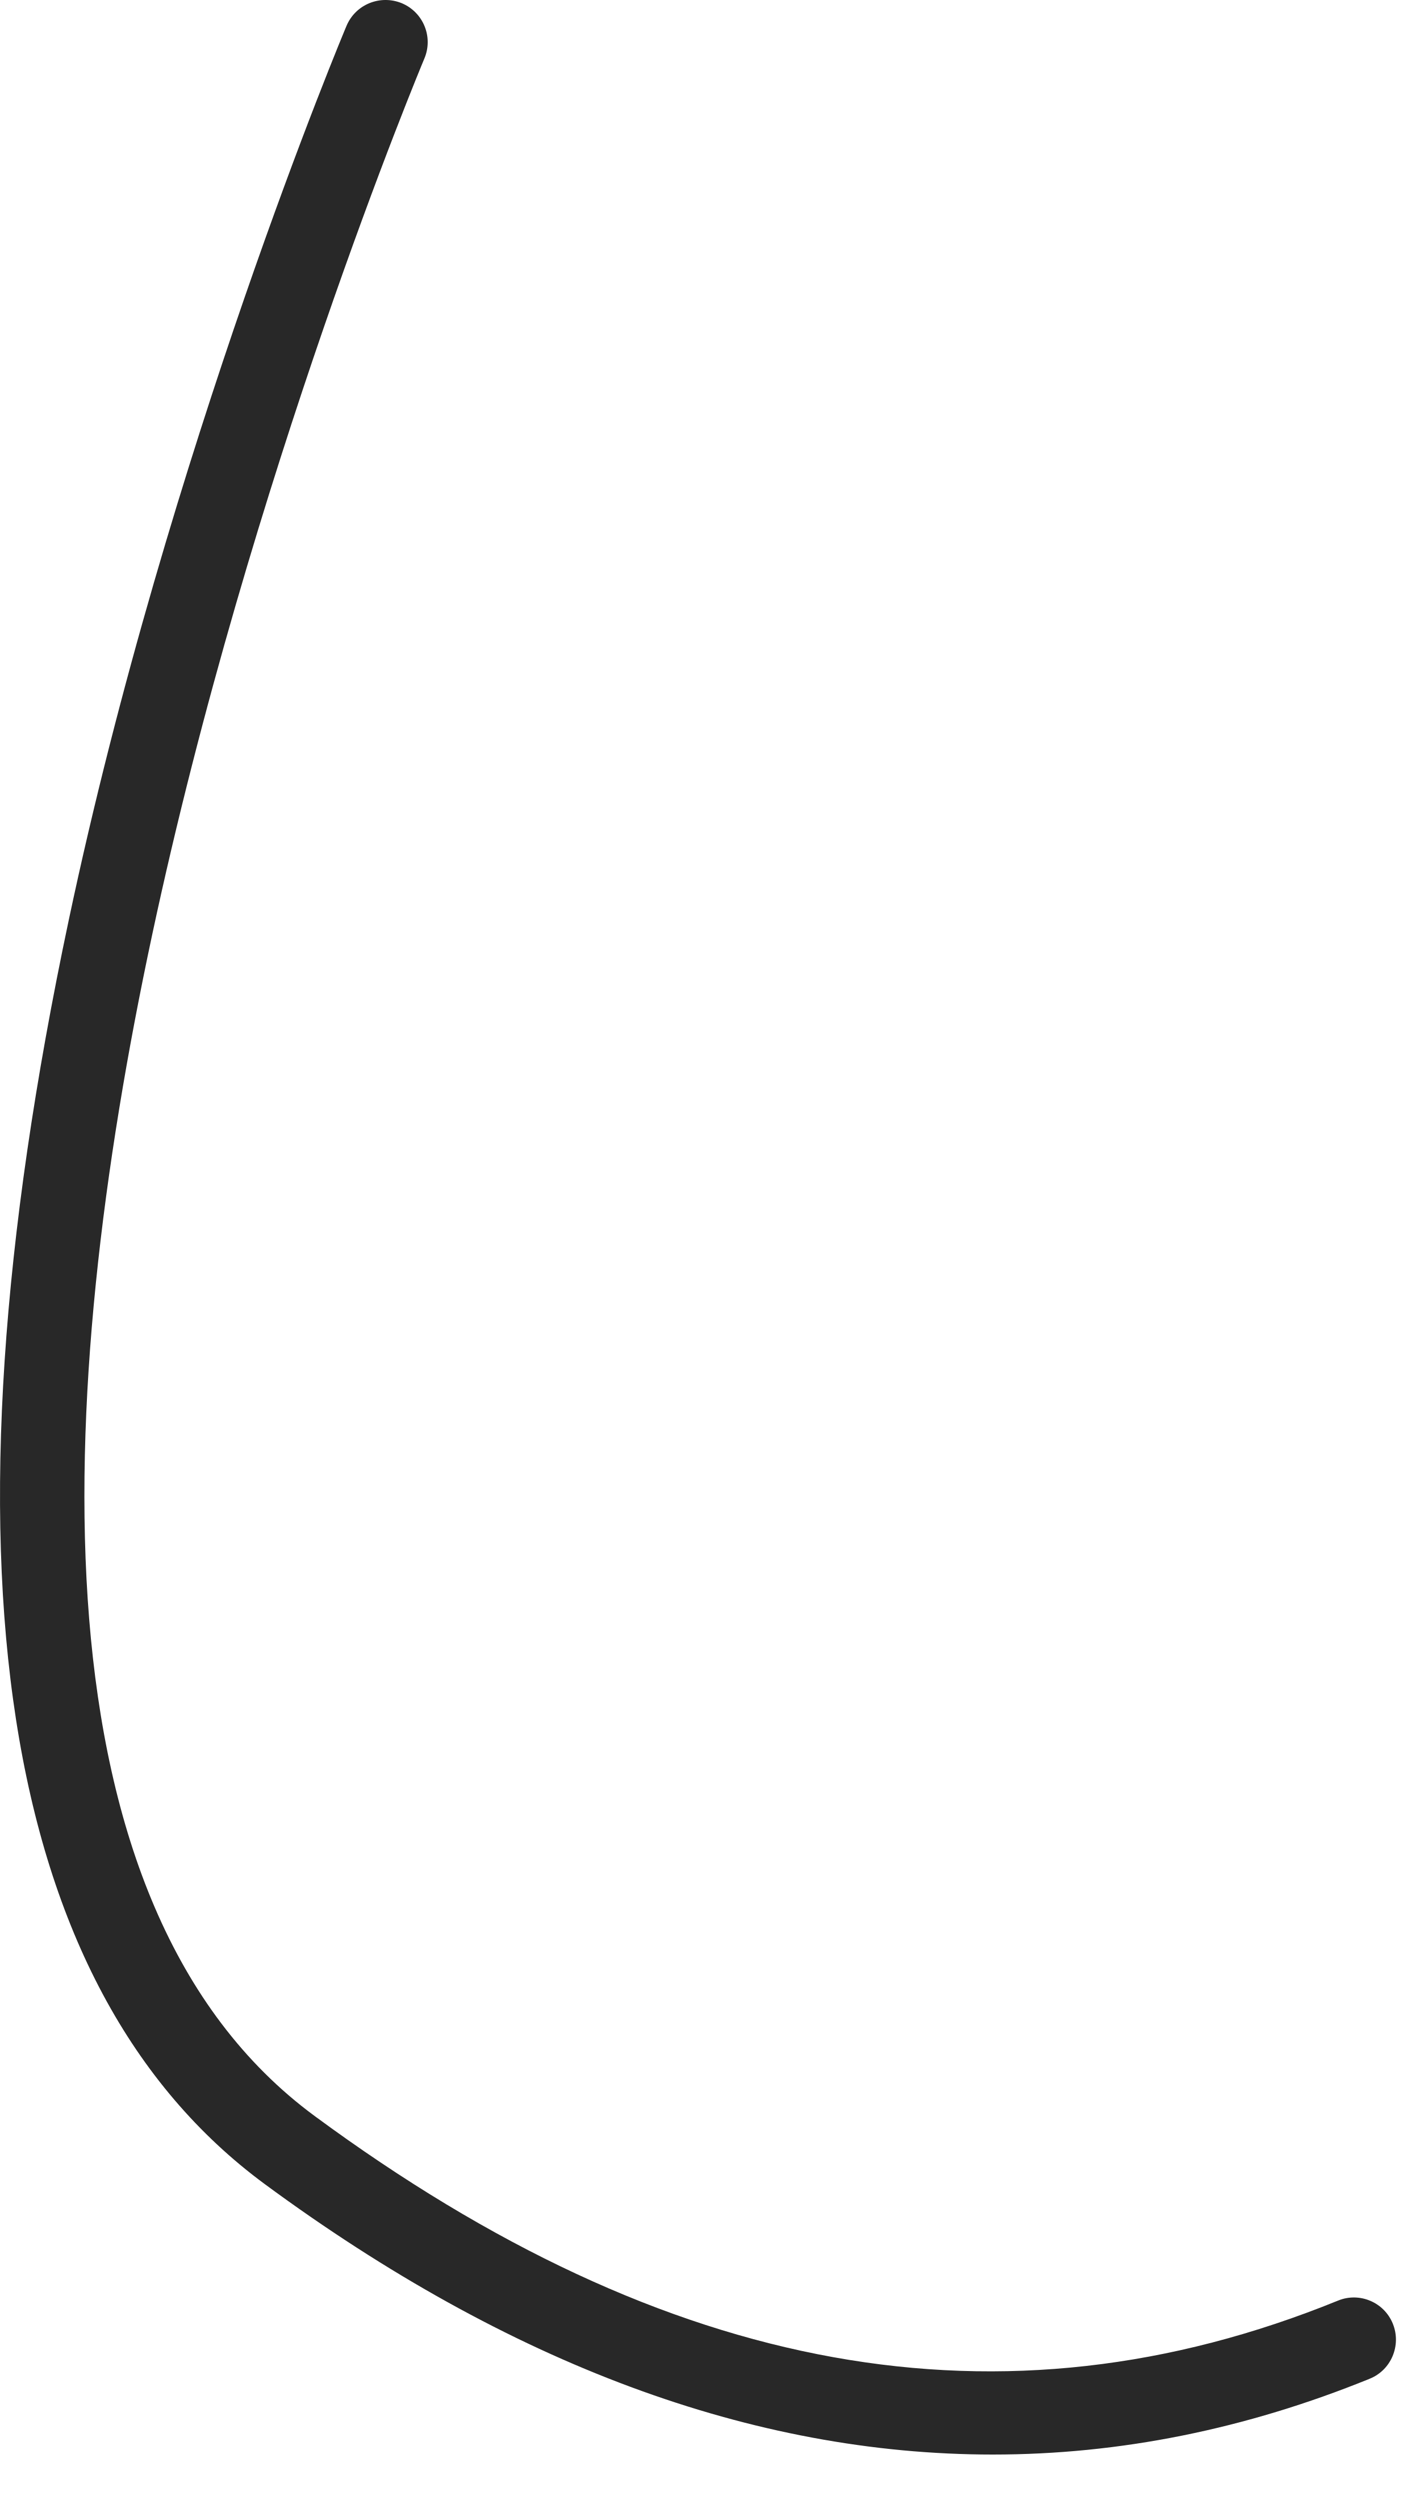 <svg width="25" height="44" viewBox="0 0 25 44" fill="none" xmlns="http://www.w3.org/2000/svg">
<path d="M17.48 43.2C13.255 43.2 8.967 41.611 4.661 38.44C-0.023 34.986 -1.184 27.499 1.212 16.186C2.964 7.92 6.07 0.527 6.101 0.454C6.261 0.075 6.696 -0.099 7.075 0.057C7.454 0.217 7.631 0.652 7.471 1.031C7.35 1.32 -4.547 29.812 5.541 37.243C11.763 41.827 17.654 42.891 23.556 40.491C23.935 40.335 24.369 40.519 24.522 40.898C24.675 41.277 24.494 41.712 24.116 41.865C21.928 42.755 19.713 43.2 17.48 43.2Z" fill="#282828"/>
</svg>
